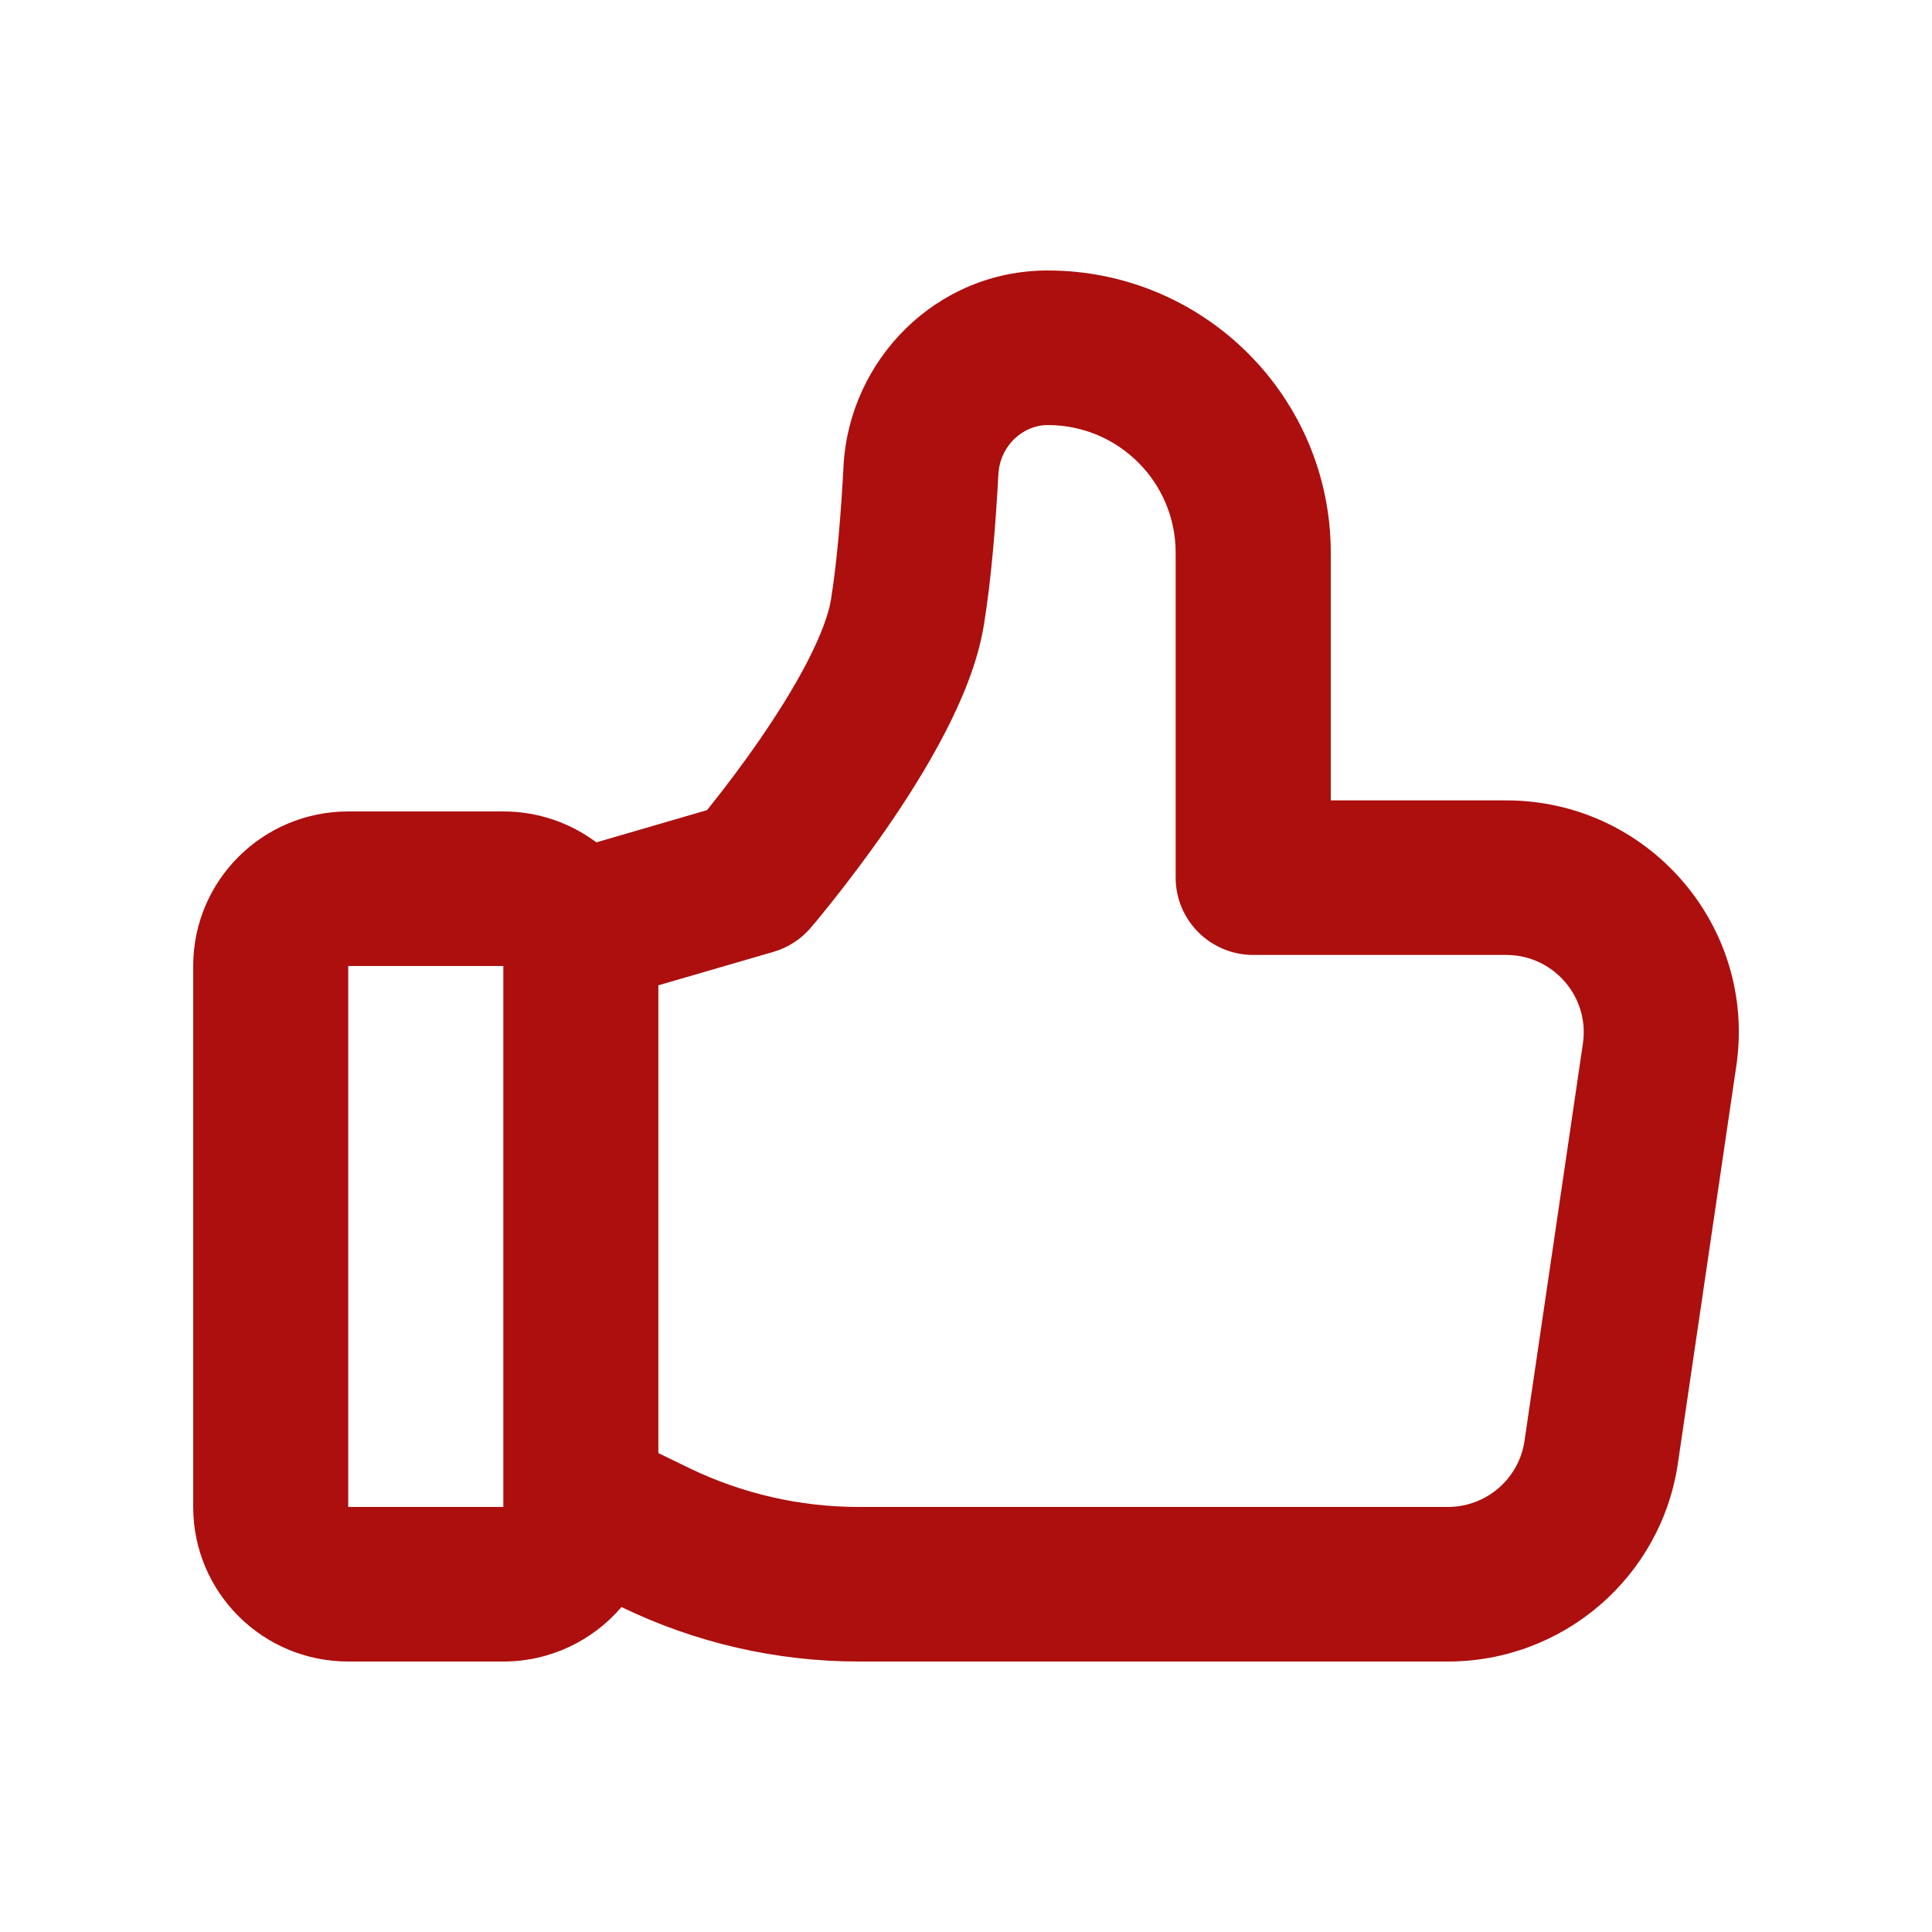 <?xml version="1.0" encoding="UTF-8"?>
<svg xmlns="http://www.w3.org/2000/svg" width="25" height="25" viewBox="0 0 25 25" fill="none">
  <path fill-rule="evenodd" clip-rule="evenodd" d="M13.557 3.5C12.115 3.5 10.988 4.655 10.915 6.033C10.884 6.631 10.832 7.269 10.751 7.768C10.721 7.951 10.622 8.224 10.443 8.57C10.27 8.905 10.049 9.254 9.826 9.578C9.603 9.9 9.386 10.185 9.223 10.39C9.197 10.424 9.172 10.455 9.149 10.483L7.717 10.9C7.381 10.649 6.964 10.5 6.513 10.5H4.506C3.398 10.5 2.5 11.395 2.5 12.5V19.5C2.5 20.605 3.398 21.5 4.506 21.5H6.513C7.125 21.5 7.674 21.226 8.042 20.795L8.042 20.795C8.999 21.259 10.049 21.5 11.112 21.5H18.735C20.228 21.5 21.496 20.408 21.712 18.935L22.468 13.792C22.734 11.981 21.326 10.357 19.49 10.357H17.22V7.152C17.22 5.135 15.58 3.5 13.557 3.5ZM8.519 18.803L8.919 18.997C9.603 19.328 10.353 19.5 11.112 19.5H18.735C19.233 19.5 19.655 19.136 19.727 18.645L20.483 13.502C20.571 12.899 20.102 12.357 19.49 12.357H16.217C15.663 12.357 15.213 11.909 15.213 11.357V7.152C15.213 6.239 14.472 5.5 13.557 5.5C13.239 5.5 12.939 5.765 12.919 6.138C12.886 6.759 12.83 7.482 12.731 8.089C12.652 8.576 12.444 9.066 12.225 9.488C12 9.922 11.731 10.346 11.478 10.712C11.225 11.079 10.979 11.4 10.798 11.629C10.707 11.744 10.631 11.837 10.578 11.902C10.551 11.934 10.53 11.96 10.514 11.977L10.496 11.998L10.491 12.005L10.49 12.007L10.489 12.007L10.489 12.008C10.489 12.008 10.489 12.008 9.727 11.357L10.489 12.008C10.362 12.155 10.195 12.263 10.008 12.317L8.519 12.75V18.803ZM6.513 12.5H4.506V14.5V17.5V19.5H6.513V19.429V17.5V14.5V12.5Z" fill="#AC0F0E"></path>
</svg>

